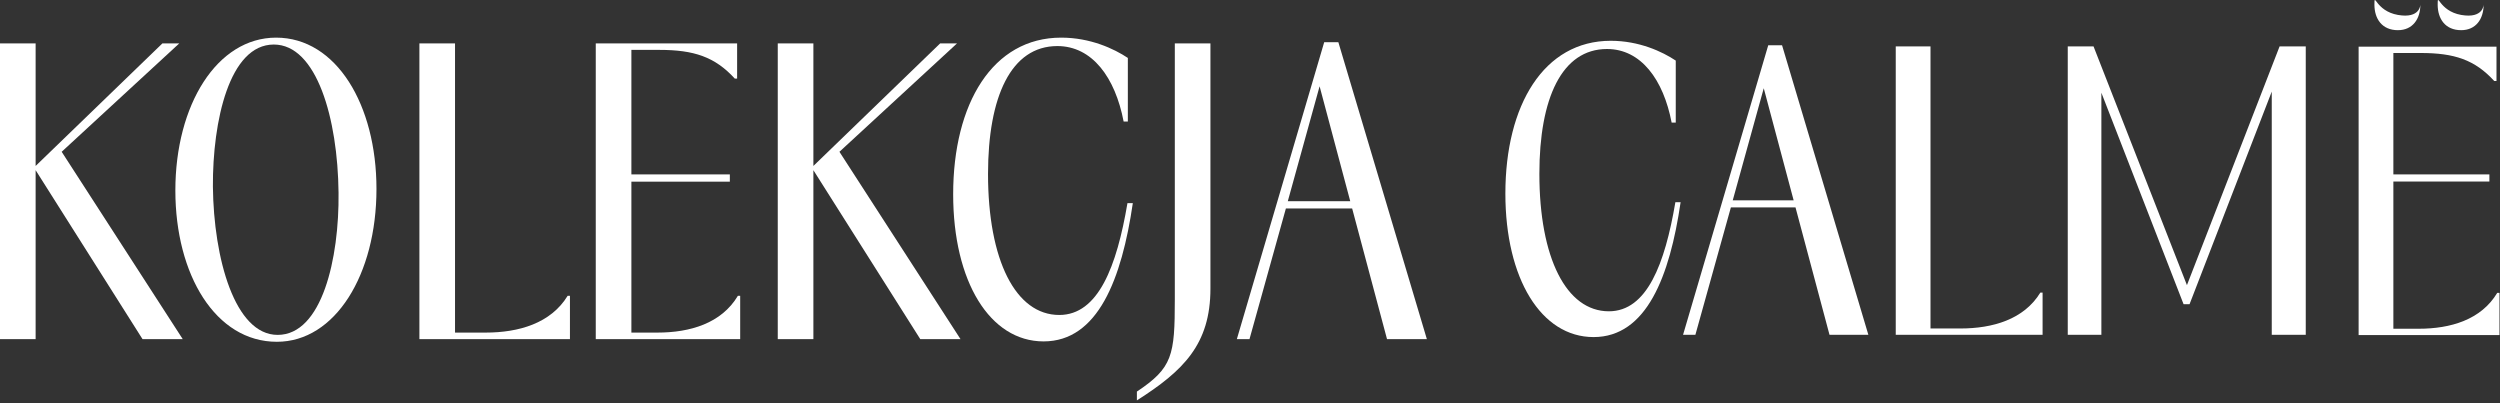 <svg width="465" height="75" viewBox="0 0 465 75" fill="none" xmlns="http://www.w3.org/2000/svg">
<rect x="0" y="0" width="465" height="75" fill="#333333" stroke="none"/>
<path d="M438.703 62.326V8.676H464.347V15.069H463.93C460.316 11.108 456.494 9.857 450.239 9.857H445.166V32.443H463.026V33.764H445.166V61.145H449.892C455.799 61.145 461.498 59.477 464.486 54.473H464.903V62.326H438.703Z" fill="white"/>
<path d="M441.641 0.847C441.641 -1.631 441.831 2.043 446.01 2.776C450.189 3.509 450.189 0.847 450.189 0.847C450.189 3.516 448.765 5.613 446.01 5.613C443.065 5.613 441.641 3.516 441.641 0.847ZM453.406 0.847C453.406 -1.631 453.596 2.043 457.775 2.776C461.955 3.509 461.955 0.847 461.955 0.847C461.955 3.516 460.53 5.613 457.775 5.613C454.831 5.613 453.406 3.516 453.406 0.847Z" fill="white"/>
<path d="M384.602 62.279V8.629H389.397L406.771 53.036L424.005 8.629H428.87V62.279H422.546V17.038L407.257 56.581H406.145L390.856 17.246V62.279H384.602Z" fill="white"/>
<path d="M352.609 62.279V8.629H359.072V61.098H364.632C370.609 61.098 376.446 59.43 379.504 54.426H379.921V62.279H352.609Z" fill="white"/>
<path d="M313.047 62.279L328.892 8.42H331.463L347.516 62.279H340.289L333.965 38.581H321.942L315.34 62.279H313.047ZM322.29 37.26H333.617L328.058 16.412L322.29 37.26Z" fill="white"/>
<path d="M296.401 62.696C286.672 62.696 280 51.854 280 36.01C280 19.539 287.158 7.586 299.598 7.586C304.879 7.586 309.188 9.601 311.69 11.269V22.805H310.925C309.396 14.813 305.227 9.115 298.903 9.115C290.494 9.115 286.324 18.288 286.324 32.326C286.324 47.963 291.328 57.901 299.25 57.901C306.339 57.901 309.674 49.075 311.62 37.608H312.593C310.578 51.368 306.269 62.696 296.401 62.696Z" fill="white"/>
<path d="M230.055 63.074L246.3 7.855H248.936L265.395 63.074H257.985L251.501 38.778H239.175L232.406 63.074H230.055ZM239.531 37.424H251.145L245.445 16.049L239.531 37.424Z" fill="white"/>
<path d="M211.461 72.835C218.087 68.417 218.515 66.137 218.515 55.663V8.068H225.141V53.668C225.141 64.071 220.082 68.987 211.461 74.473V72.835Z" fill="white"/>
<path d="M194.104 63.501C184.129 63.501 177.289 52.386 177.289 36.141C177.289 19.255 184.628 7 197.382 7C202.797 7 207.214 9.066 209.779 10.776V22.604H208.995C207.428 14.41 203.153 8.568 196.669 8.568C188.048 8.568 183.773 17.973 183.773 32.365C183.773 48.396 188.903 58.585 197.025 58.585C204.293 58.585 207.713 49.536 209.708 37.78H210.705C208.639 51.888 204.222 63.501 194.104 63.501Z" fill="white"/>
<path d="M144.664 63.073V8.068H151.29V30.868L174.874 8.068H178.009L156.135 28.232L178.65 63.073H171.169L151.29 31.652V63.073H144.664Z" fill="white"/>
<path d="M110.812 63.073V8.068H137.104V14.623H136.676C132.971 10.562 129.053 9.28 122.64 9.28H117.439V32.436H135.75V33.79H117.439V61.862H122.284C128.34 61.862 134.183 60.152 137.246 55.022H137.674V63.073H110.812Z" fill="white"/>
<path d="M78.008 63.073V8.068H84.634V61.862H90.334C96.462 61.862 102.447 60.152 105.582 55.022H106.009V63.073H78.008Z" fill="white"/>
<path d="M51.498 63.572C40.098 63.572 32.617 51.104 32.617 35.429C32.617 19.469 40.383 7 51.356 7C62.542 7 70.023 19.469 70.023 35.144C70.023 51.104 62.328 63.572 51.498 63.572ZM39.6 34.716C39.742 48.04 43.661 62.29 51.641 62.29C59.906 62.29 63.112 48.04 62.97 35.856C62.827 22.034 58.908 8.283 50.928 8.283C42.663 8.283 39.528 22.532 39.6 34.716Z" fill="white"/>
<path d="M0 63.073V8.068H6.626V30.868L30.21 8.068H33.345L11.471 28.232L33.986 63.073H26.505L6.626 31.652V63.073H0Z" fill="white"/>
</svg>
